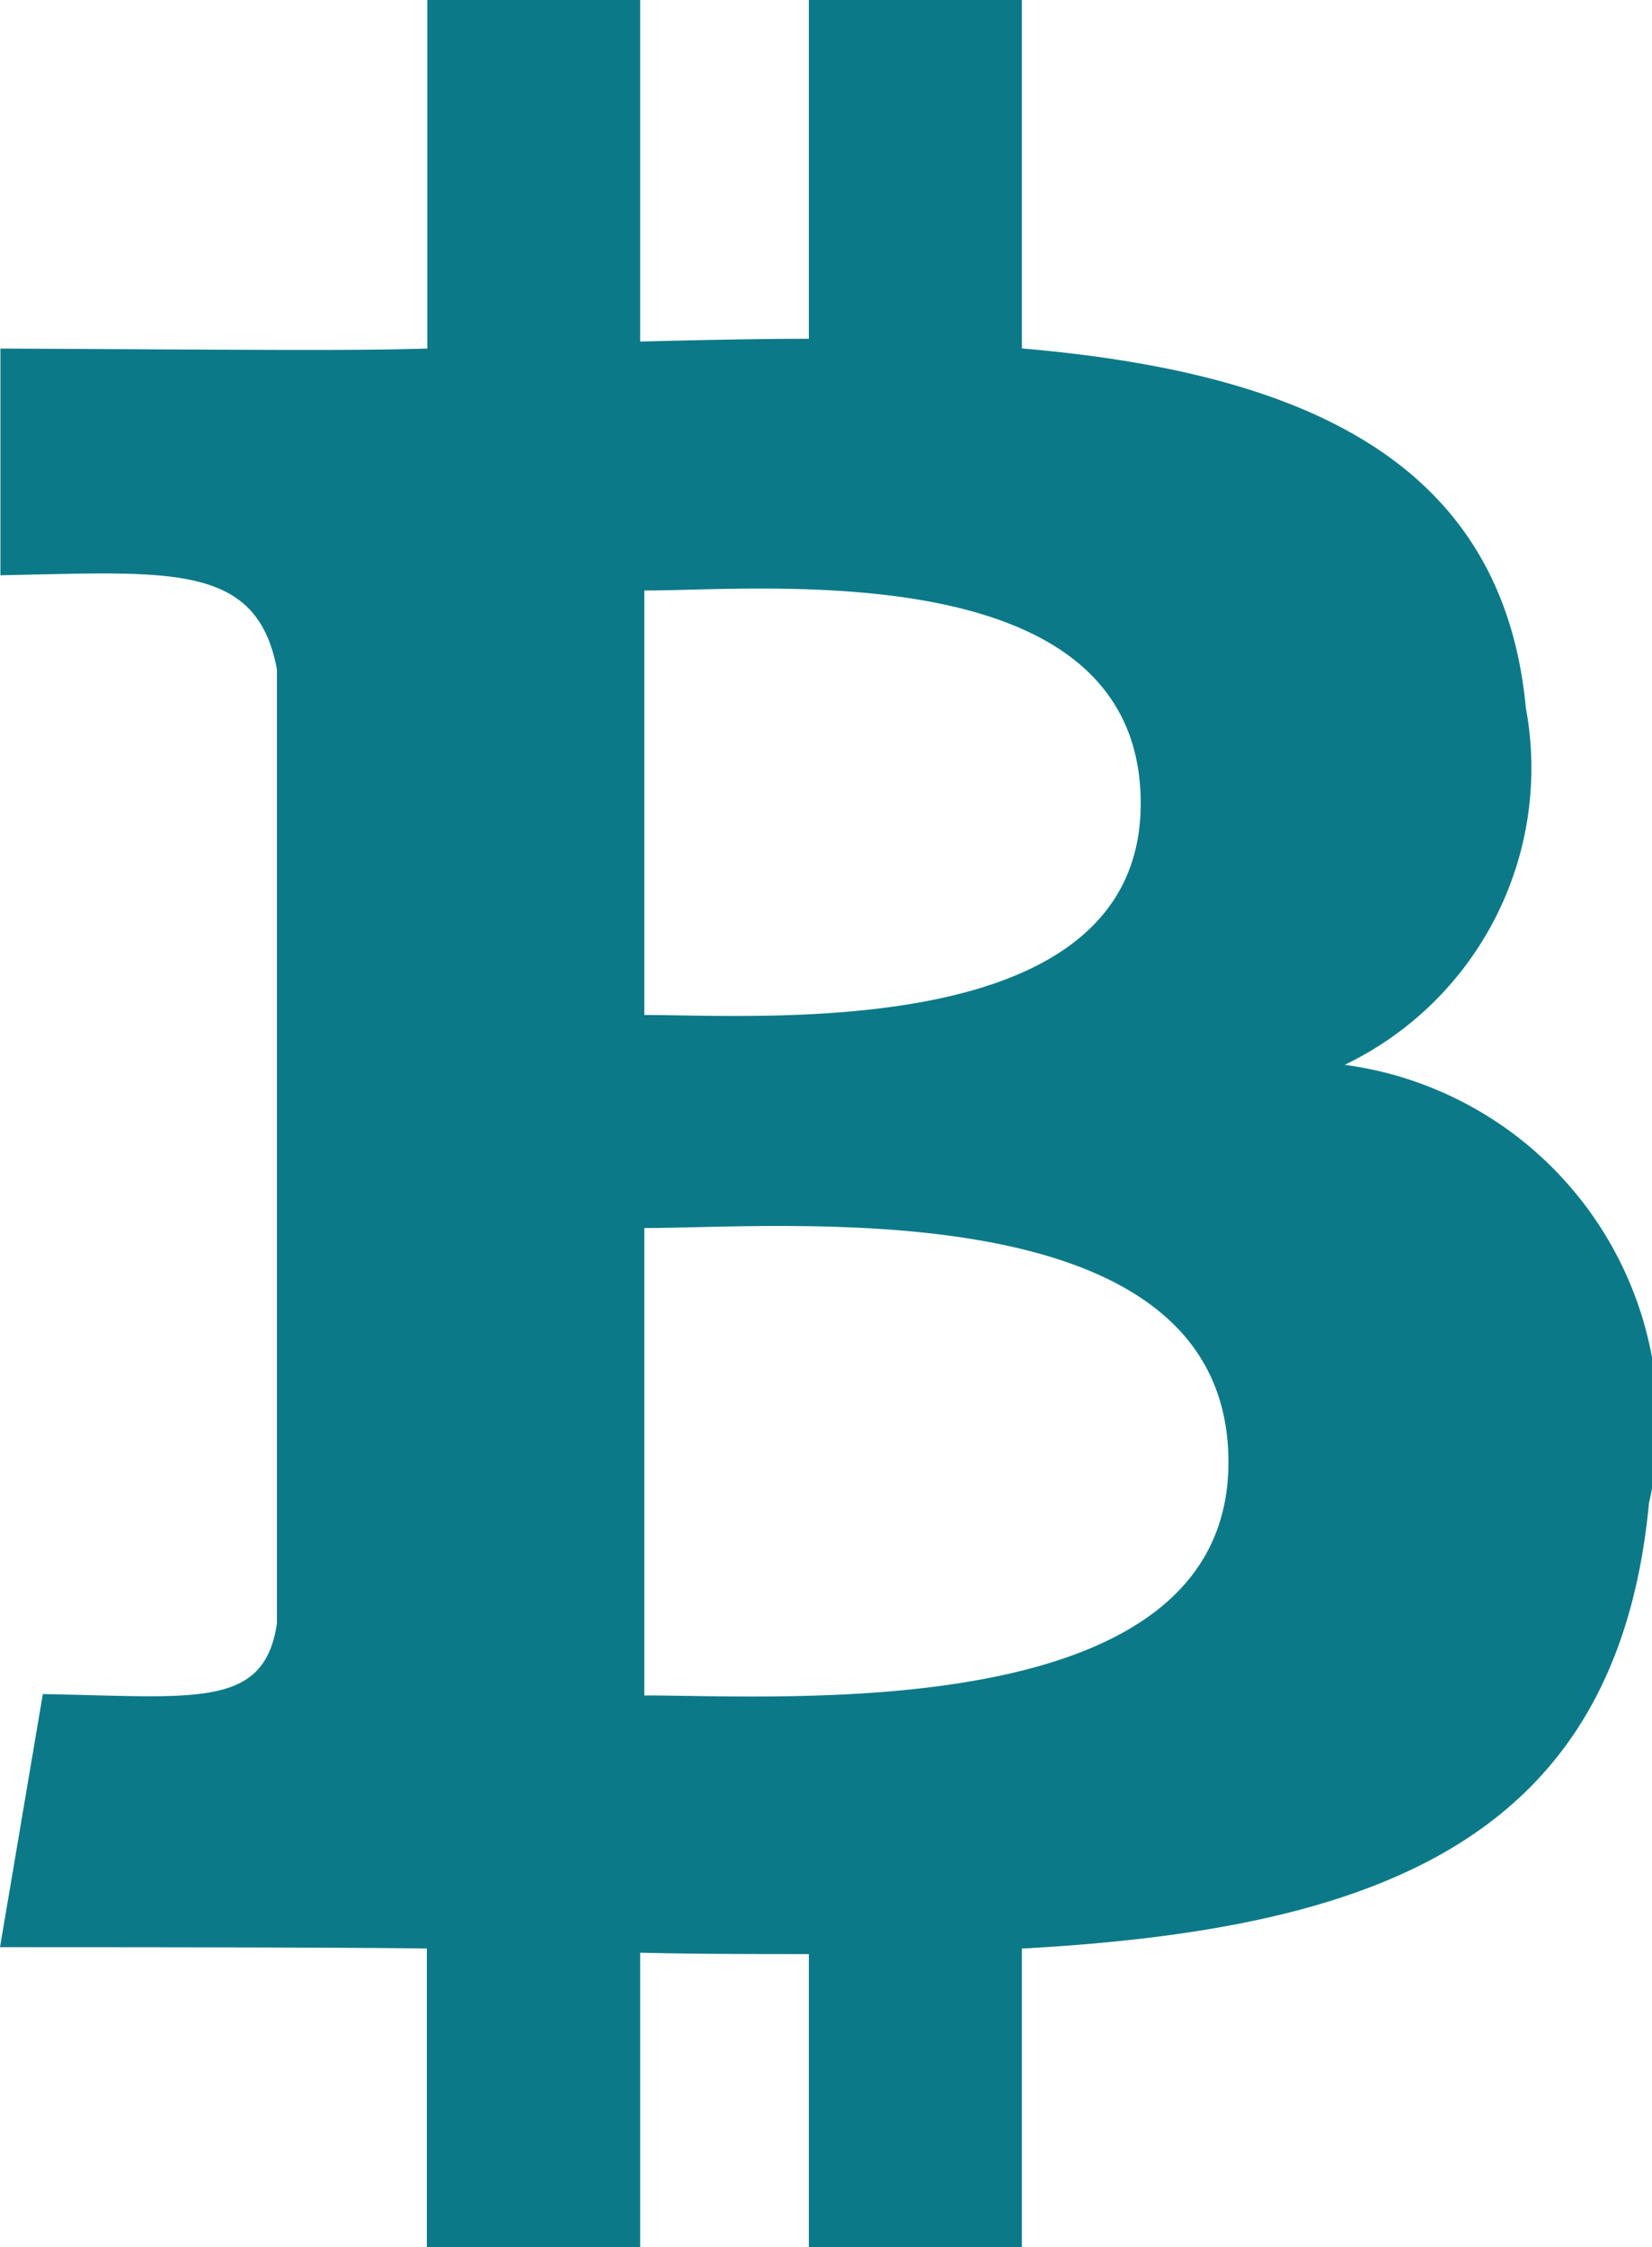 <svg xmlns="http://www.w3.org/2000/svg" width="11.997" height="16.316" viewBox="0 0 11.997 16.316">
  <path id="btc" d="M10.03,7.732a2.39,2.39,0,0,0,1.316-2.591c-.171-1.828-1.672-2.44-3.66-2.611V0H6.139V2.46c-.4,0-.813.01-1.225.02V0H3.368V2.531c-.569.017-1.231.009-3.1,0V4.177c1.221-.022,1.862-.1,2.008.683v6.929c-.093.621-.59.532-1.7.512L.265,14.139c2.82,0,3.1.01,3.1.01v2.167H4.914V14.179c.422.01.833.01,1.225.01v2.127H7.686V14.149c2.591-.141,4.323-.793,4.554-3.234A2.623,2.623,0,0,0,10.03,7.732ZM4.944,4.288c.874,0,3.605-.271,3.605,1.546,0,1.737-2.731,1.536-3.605,1.536Zm0,8.023V8.917c1.044,0,4.242-.291,4.242,1.7C9.187,12.532,5.989,12.311,4.944,12.311Z" transform="translate(-0.265)" fill="#0C7988"/>
</svg>
